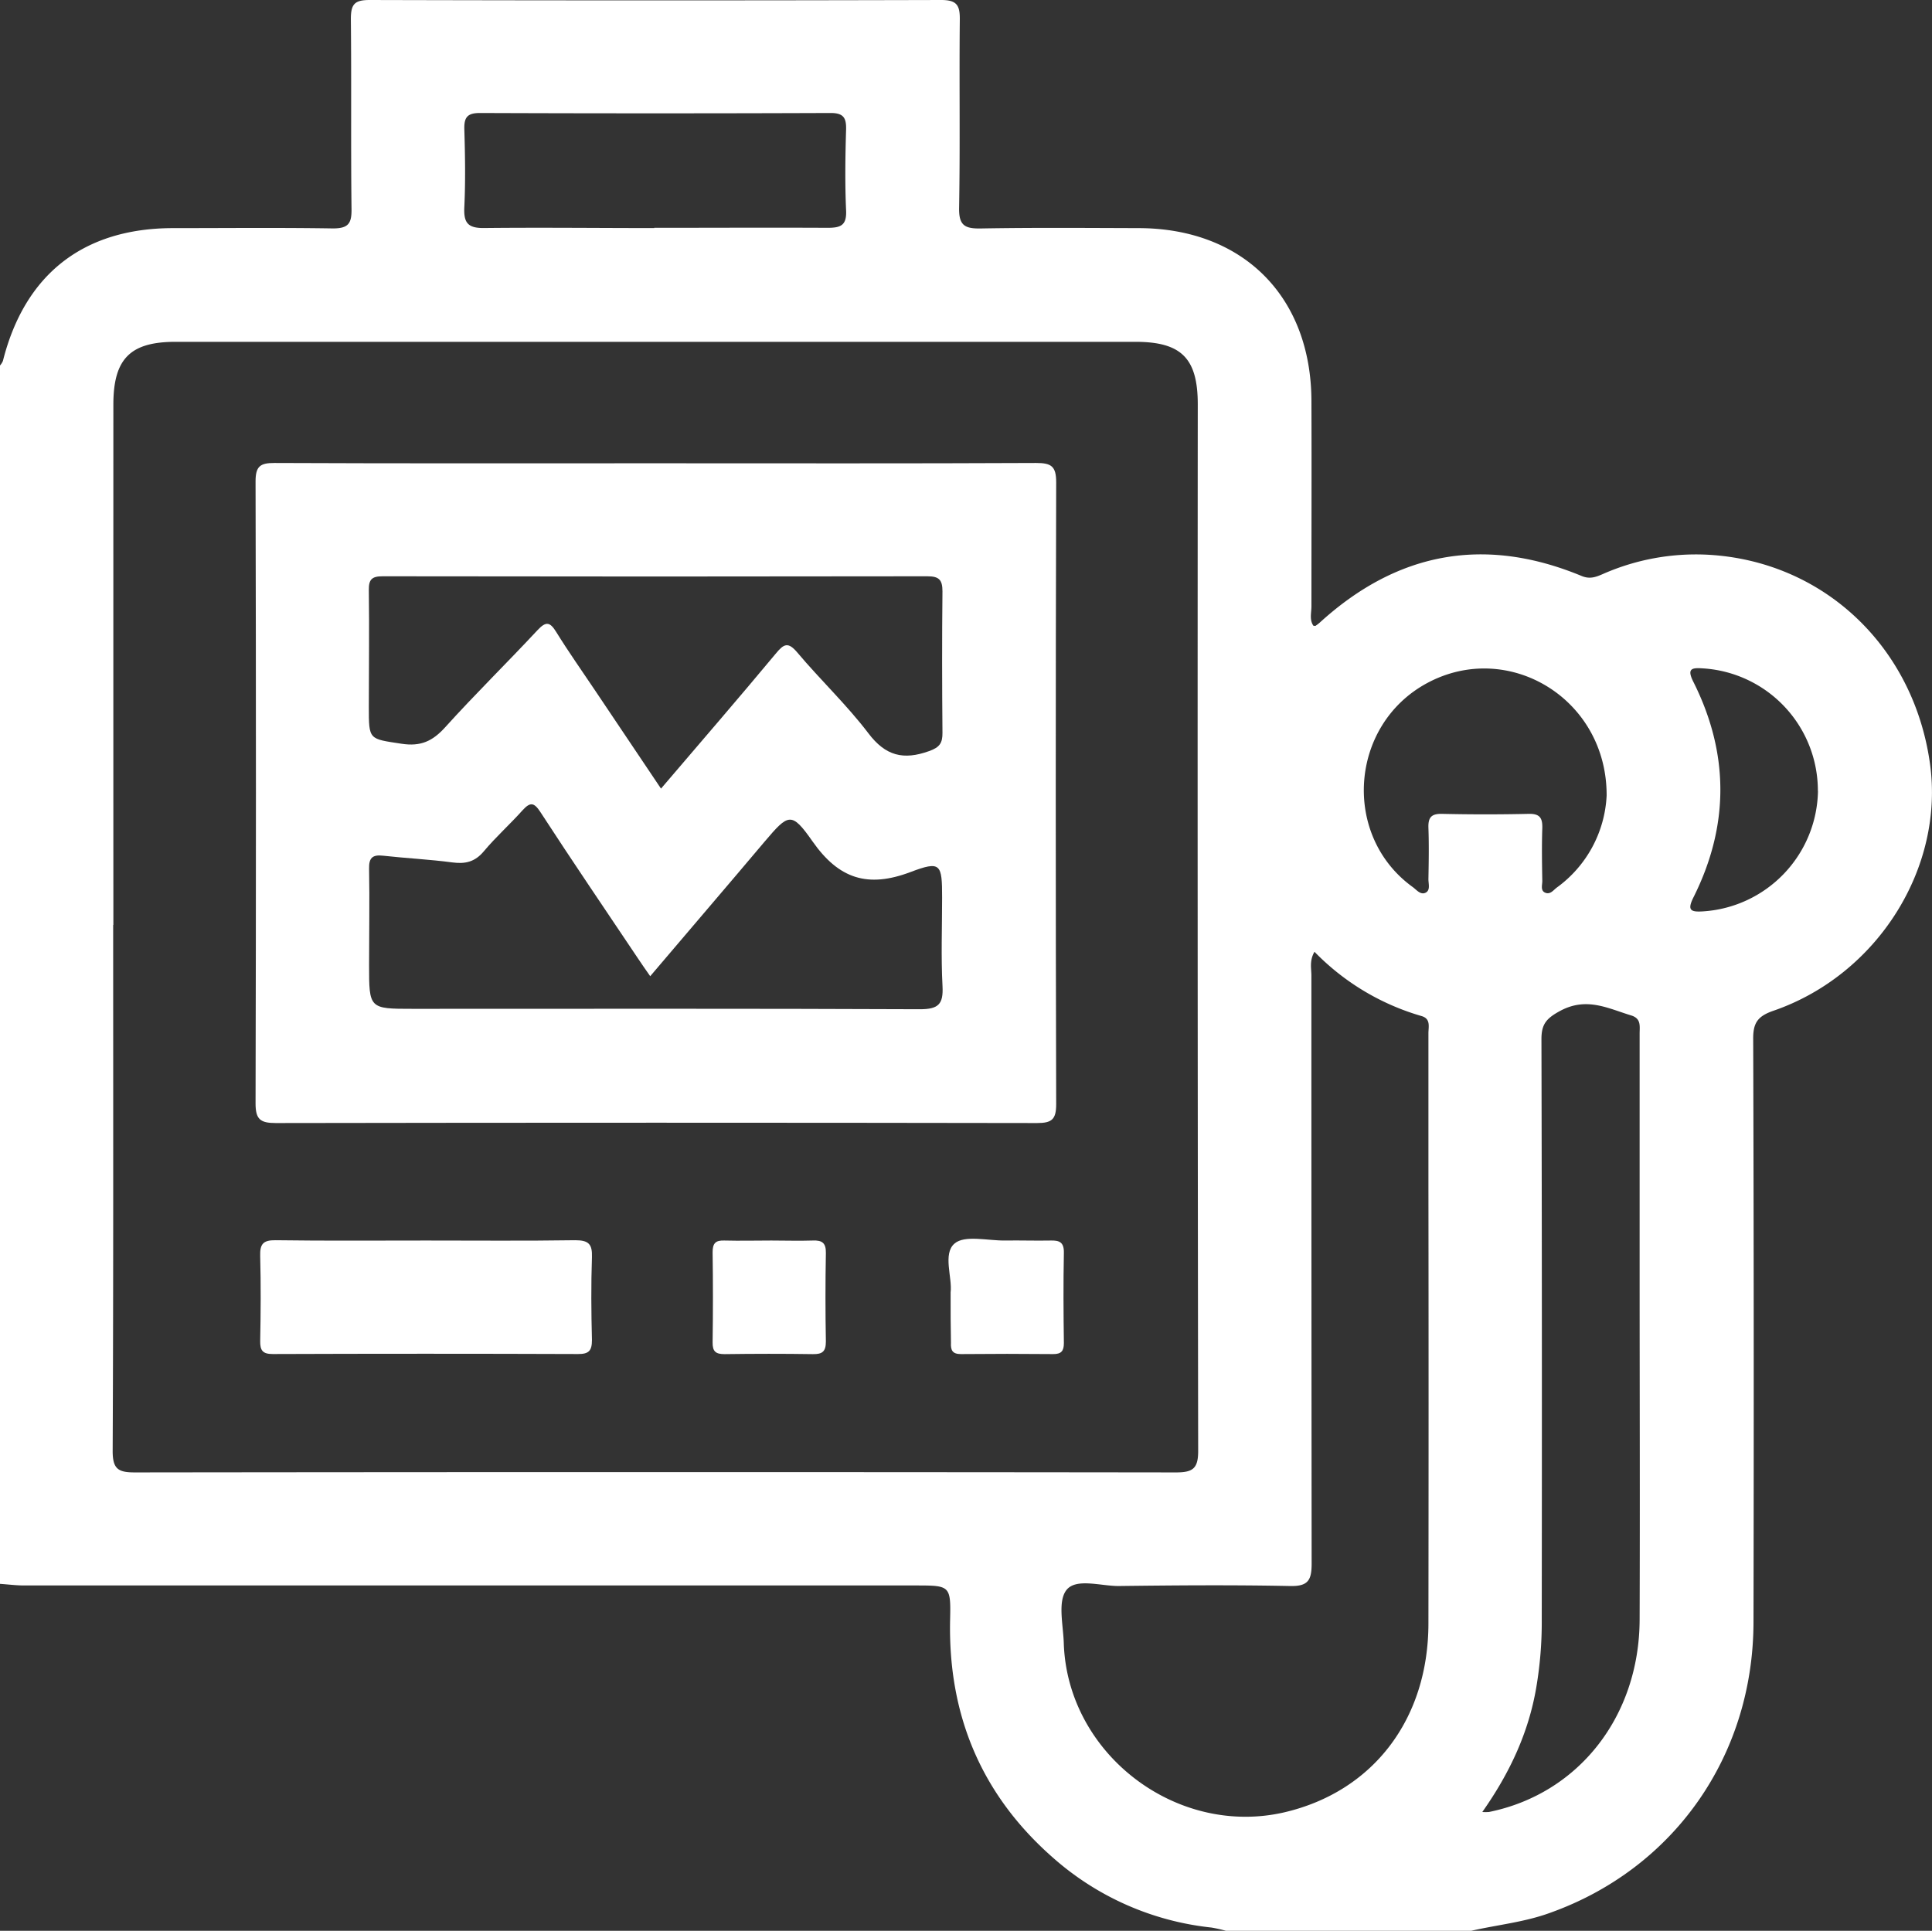 <svg xmlns="http://www.w3.org/2000/svg" viewBox="0 0 384.12 383.93"><rect x="0" y="0" width="384.12" height="383.93" fill="#333333" stroke="none"/><defs><style>.cls-1{fill:#fff;}</style></defs><title>ico_ser_7</title><g id="Capa_2" data-name="Capa 2"><g id="Capa_1-2" data-name="Capa 1"><path class="cls-1" d="M292.5,383.93H243.75a26.73,26.73,0,0,0-2.89-.65,56.48,56.48,0,0,1-31.38-13.78c-14.32-12.51-21-28.41-20.58-47.41.16-6.83,0-6.83-6.9-6.83H4.82c-1.6,0-3.21-.21-4.82-.32V72.68a3.58,3.58,0,0,0,.58-.91c4.34-17.24,16-26.37,33.75-26.41,10.62,0,21.24-.11,31.86.06,3,0,3.74-.92,3.7-3.8-.15-12.62,0-25.25-.13-37.87,0-3,.81-3.75,3.76-3.75q56.8.15,113.6,0c3.06,0,3.74,1,3.71,3.84-.13,12.49.08,25-.14,37.49-.06,3.44,1.07,4.15,4.26,4.1,10.49-.19,21-.1,31.49-.07,20.68.06,34.22,13.59,34.3,34.32.05,13.62,0,27.24,0,40.86,0,1.3-.43,2.7.39,3.88.22,0,.38.1.45,0a6.45,6.45,0,0,0,.88-.68c15.4-14,32.72-17.2,52-9.21,1.62.67,2.8.23,4.2-.38a45.88,45.88,0,0,1,20.82-3.85c22.94,1.21,40.95,18.14,44.23,41.49,2.93,20.76-10.43,42.07-31.14,49.2-3.18,1.1-4.05,2.47-4,5.75q.18,57.93.06,115.85c-.06,26.61-15.86,49-40.46,57.77C303.05,382.23,297.71,382.73,292.5,383.93Zm-270-200c0,34.87.06,69.74-.1,104.61,0,3.6,1.14,4.24,4.41,4.24q103.47-.13,207,0c3.35,0,4.42-.77,4.41-4.29q-.16-104-.08-208.09c0-9.17-3.27-12.43-12.4-12.43H34.9c-9,0-12.36,3.36-12.36,12.48Q22.53,132.16,22.54,183.9Zm238.82,5.37c-1,1.75-.59,3.26-.59,4.69q0,58.47.05,116.93c0,3.33-.73,4.53-4.3,4.45-11.36-.23-22.73-.14-34.1,0-3.57,0-8.46-1.62-10.35.8-1.77,2.27-.64,6.94-.53,10.54.69,22,22.35,38.62,43.85,33.66C273,356.25,284,341.85,284,322.75q.06-43.47,0-86.94,0-15.18,0-30.36c0-1.29.5-2.89-1.39-3.42A48.44,48.44,0,0,1,261.36,189.27Zm33.34,171a10.17,10.17,0,0,0,1.38,0c17.8-3.61,29.89-19,29.95-38.26.08-23,0-46,0-68.94V205.52c0-1.45.35-3-1.69-3.61-4.63-1.41-8.86-3.72-14.11-.9-2.77,1.5-3.73,2.65-3.72,5.66q.14,57.69.06,115.4a77.46,77.46,0,0,1-1.08,13.42C303.93,344.49,300.17,352.56,294.7,360.32Zm-164.59-315c11.49,0,23-.06,34.46,0,2.63,0,3.83-.48,3.69-3.47-.24-5.35-.16-10.73,0-16.1.06-2.36-.57-3.27-3.12-3.26q-34.85.13-69.68,0c-2.56,0-3.17.91-3.1,3.28.15,5.11.24,10.25,0,15.35-.17,3.23.68,4.31,4.08,4.24C107.63,45.22,118.87,45.35,130.11,45.35ZM319.43,158.21c.09-19.31-19.6-31.1-35.75-22.35-15.38,8.34-16.92,30.31-2.82,40.51.78.56,1.56,1.63,2.57,1.14s.55-1.8.57-2.74c.06-3.37.12-6.75,0-10.11-.08-2.06.52-2.88,2.71-2.83,5.74.13,11.5.13,17.24,0,2.23-.05,2.75.86,2.69,2.87-.12,3.5-.06,7,0,10.5,0,.8-.4,1.9.59,2.31s1.61-.5,2.26-1A24,24,0,0,0,319.43,158.21Zm42-.93a24.37,24.37,0,0,0-22.74-24.37c-2.17-.14-3.44-.13-2,2.7,7.13,14.24,7.14,28.58,0,42.83-1.32,2.64-.47,2.93,1.93,2.78A24.42,24.42,0,0,0,361.45,157.28Z"/><path class="cls-1" d="M130.28,92.12c25.24,0,50.47.06,75.71-.06,3,0,4,.61,4,3.83q-.17,61.85,0,123.68c0,3-.85,3.74-3.78,3.74q-75.71-.13-151.4,0c-3.07,0-4-.75-4-3.9q.15-61.84,0-123.67c0-3,.89-3.69,3.76-3.68C79.82,92.17,105.05,92.12,130.28,92.12Zm-1,102c-1-1.41-1.75-2.52-2.51-3.65-6.46-9.64-13-19.25-19.33-29-1.24-1.9-2-2.06-3.54-.36-2.49,2.79-5.31,5.3-7.71,8.17-1.75,2.09-3.65,2.55-6.23,2.21-4.58-.61-9.2-.83-13.79-1.34-2.11-.24-2.84.42-2.79,2.59.12,6.37,0,12.74,0,19.11,0,8.75,0,8.75,8.73,8.75,33.6,0,67.2-.07,100.79.08,3.68,0,4.68-1,4.49-4.59-.31-5.86-.08-11.74-.08-17.61,0-6.69-.26-7.36-6.28-5.08-8.51,3.22-14.26,1.36-19.48-6.09-4.2-6-4.78-5.55-9.56.08C144.55,176.22,137,185,129.3,194.08Zm2.14-37.31c7.79-9.13,15.37-17.89,22.79-26.81,1.64-2,2.48-2.44,4.35-.21,4.58,5.44,9.81,10.38,14.08,16,3.43,4.55,7,5.39,12.09,3.56,2.11-.75,2.67-1.62,2.65-3.65-.08-9.37-.1-18.74,0-28.11,0-2.3-.68-3-3-3q-54.16.09-108.32,0c-2.13,0-2.76.63-2.73,2.75.11,7.74,0,15.49,0,23.23,0,6.62,0,6.32,6.51,7.32,3.83.59,6.19-.53,8.69-3.3,5.94-6.58,12.29-12.79,18.33-19.28,1.72-1.84,2.5-1.64,3.75.39,2.43,3.93,5.1,7.7,7.67,11.54Z"/><path class="cls-1" d="M84.76,246.67c9.87,0,19.74.09,29.61-.06,2.65,0,3.41.76,3.32,3.37-.19,5.49-.14,11,0,16.48,0,2.12-.62,2.79-2.75,2.78q-30.36-.11-60.72,0c-2,0-2.52-.71-2.49-2.6.11-5.62.15-11.25,0-16.86-.07-2.4.56-3.21,3.08-3.17C64.77,246.75,74.77,246.67,84.76,246.67Z"/><path class="cls-1" d="M153.37,246.67c2.74,0,5.48.09,8.22,0,1.88-.08,2.65.49,2.61,2.5q-.16,8.78,0,17.56c0,2-.67,2.56-2.59,2.53-5.85-.09-11.7-.08-17.55,0-1.75,0-2.4-.51-2.38-2.32q.13-9,0-17.93c0-1.78.57-2.41,2.35-2.34C147.14,246.75,150.26,246.67,153.37,246.67Z"/><path class="cls-1" d="M189,257c.37-2.94-1.6-7.68.77-9.72,2-1.76,6.63-.56,10.09-.61,3-.05,6,.06,9,0,1.82-.06,2.7.37,2.66,2.45-.12,6-.08,12,0,17.93,0,1.59-.51,2.21-2.14,2.2q-9.15-.09-18.31,0c-1.73,0-2.07-.77-2-2.26C189,263.85,189,260.74,189,257Z"/></g></g></svg>